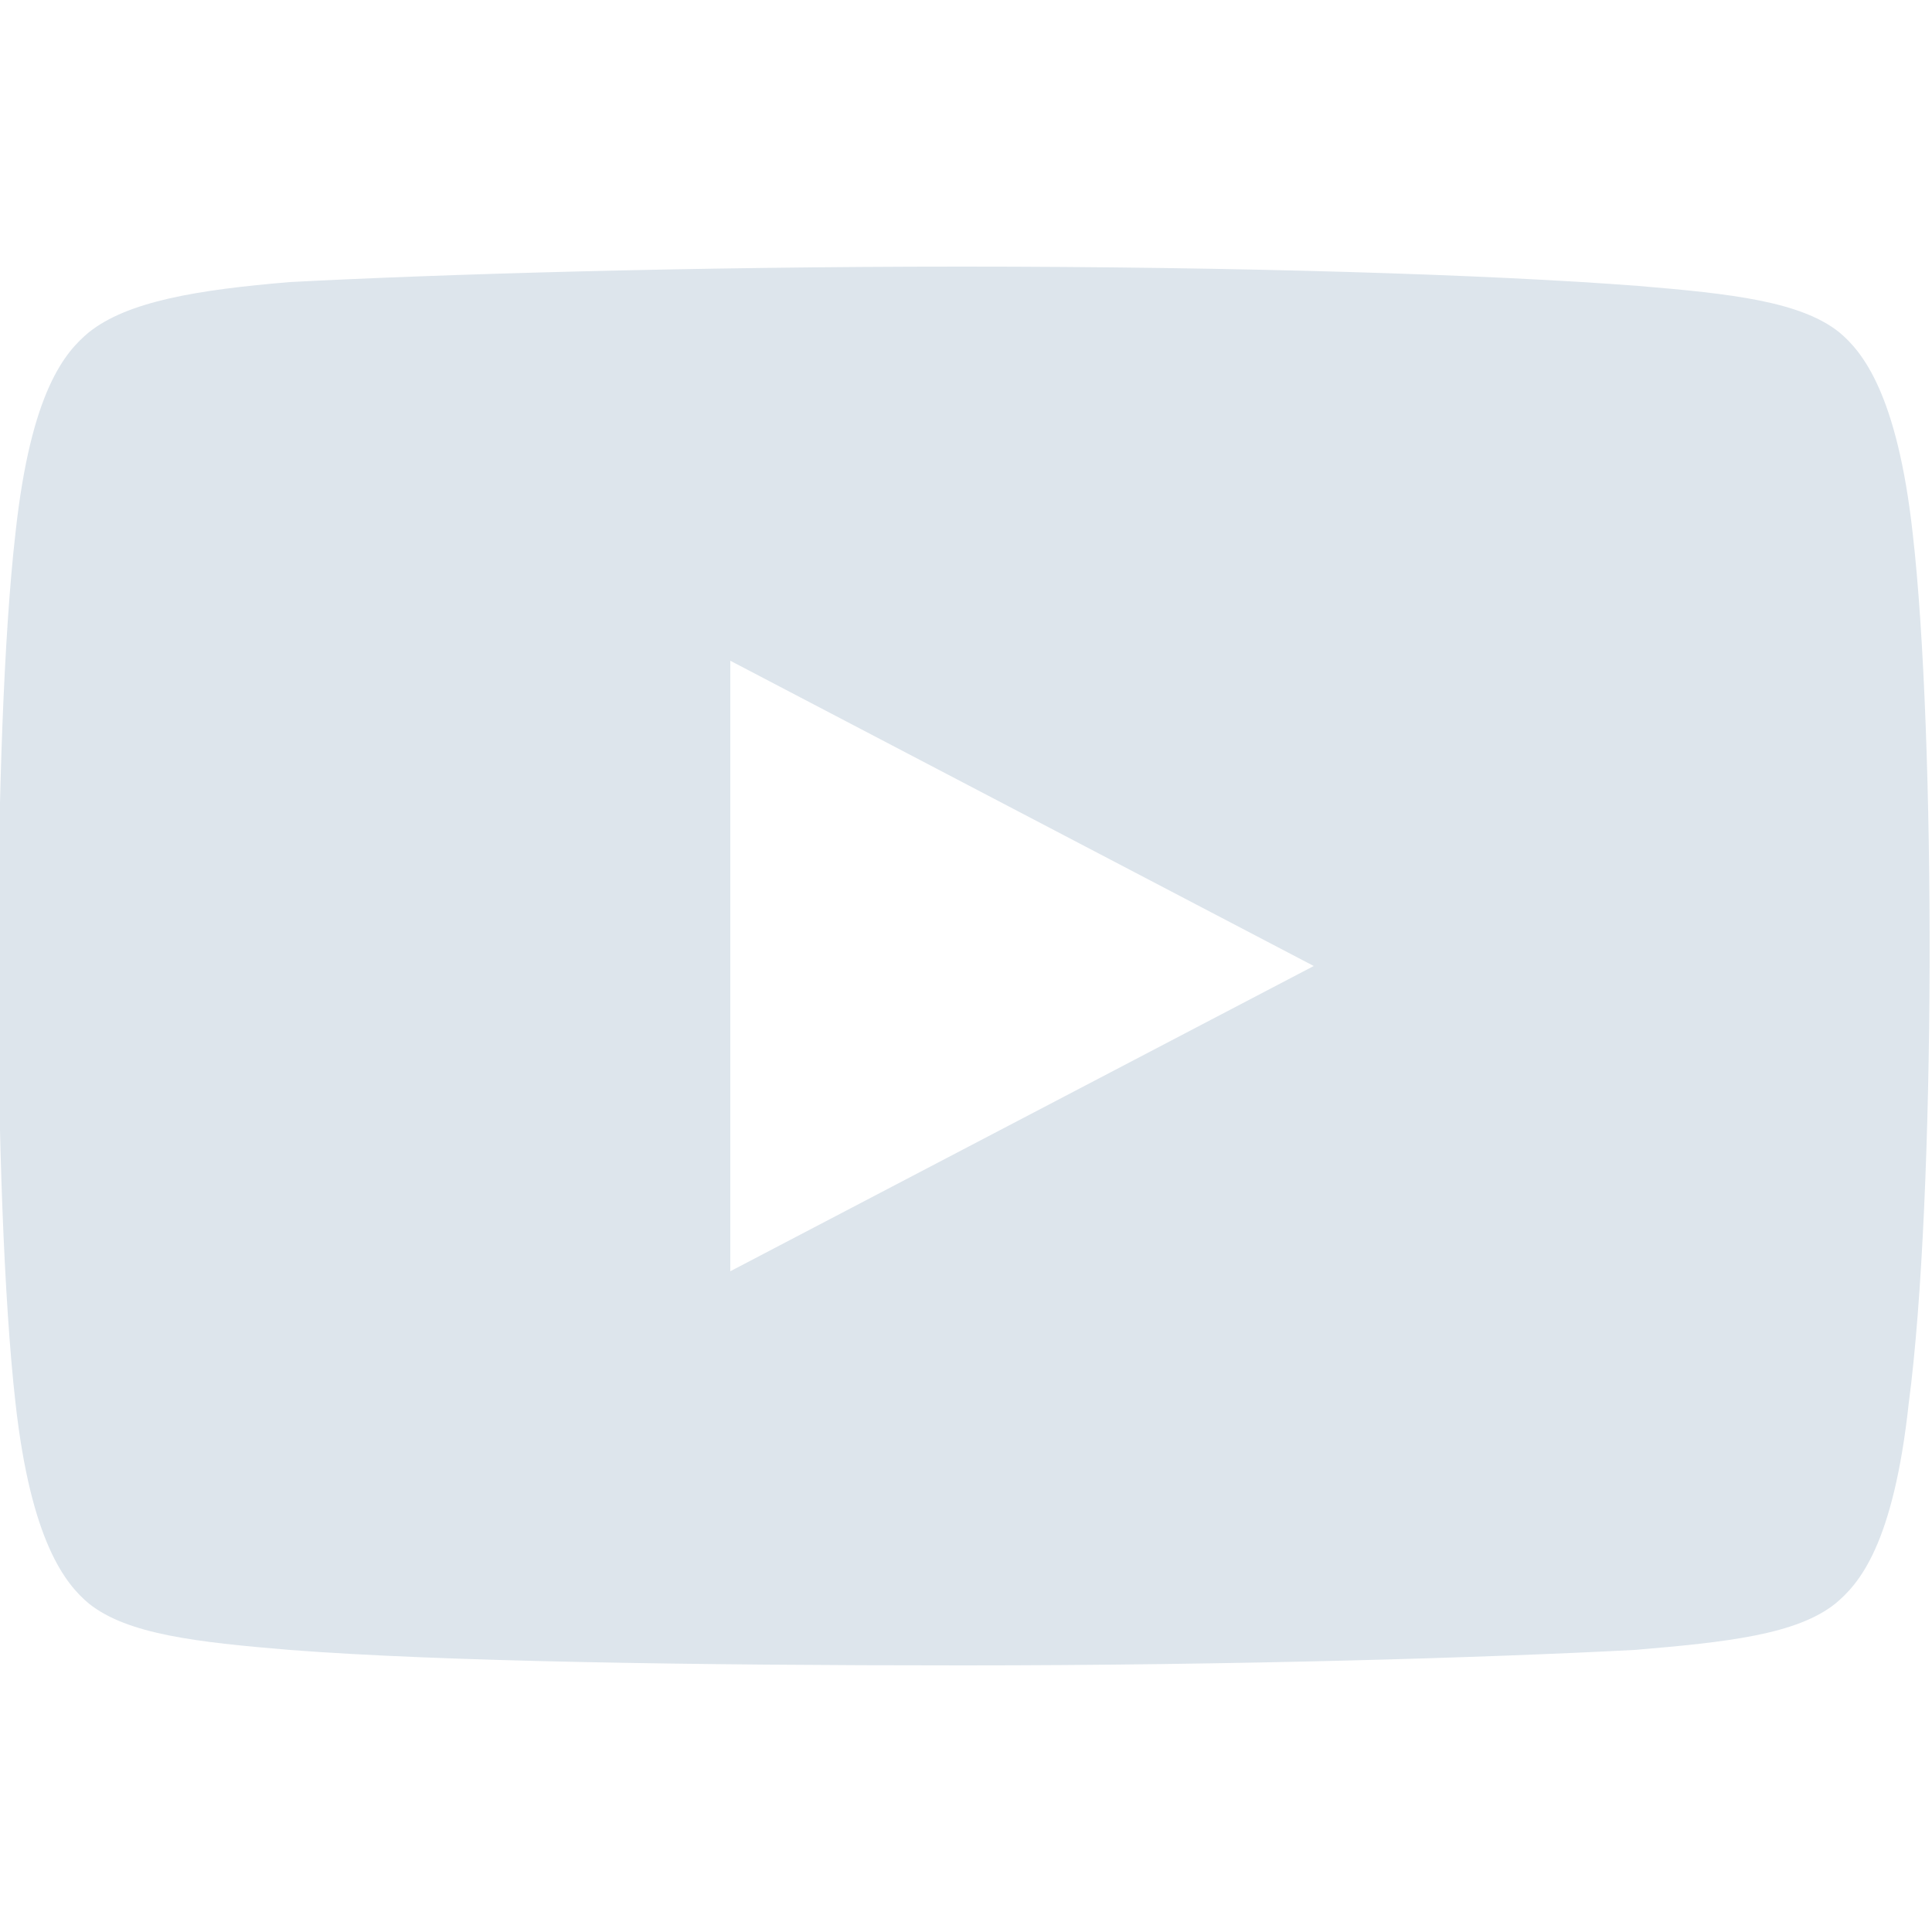 <?xml version="1.0" encoding="utf-8"?>
<!-- Generator: Adobe Illustrator 21.1.0, SVG Export Plug-In . SVG Version: 6.00 Build 0)  -->
<svg version="1.1" id="Layer_1" xmlns="http://www.w3.org/2000/svg" xmlns:xlink="http://www.w3.org/1999/xlink" x="0px" y="0px"
	 viewBox="0 0 50 50" style="enable-background:new 0 0 50 50;" xml:space="preserve">
<style type="text/css">
	.st0{fill:#DDE5EC;}
</style>
<g id="fb">
</g>
<g id="tw">
</g>
<g id="li">
</g>
<g id="pt">
</g>
<g id="yp">
</g>
<g id="yt">
	<g>
		<path class="st0" d="M49.5,13.8c-0.4-3.6-1.3-4.7-1.9-5.2c-1-0.8-2.8-1-5.2-1.2C38.5,7.1,32,6.9,24.9,6.9
			c-7.1,0-13.6,0.2-17.4,0.4C5.1,7.5,3.3,7.8,2.3,8.6c-0.6,0.5-1.5,1.5-1.9,5.2C-0.2,19-0.2,31,0.4,36.3c0.4,3.6,1.3,4.7,1.9,5.2
			c1,0.8,2.8,1,5.2,1.2c3.9,0.3,10.4,0.4,17.4,0.4c7.1,0,13.6-0.2,17.4-0.4c2.4-0.2,4.2-0.4,5.2-1.2c0.6-0.5,1.5-1.5,1.9-5.2
			C50.1,31,50.1,19,49.5,13.8L49.5,13.8z M18.9,32.9L18.9,32.9V17.1L34,25L18.9,32.9z"/>
	</g>
</g>
</svg>
